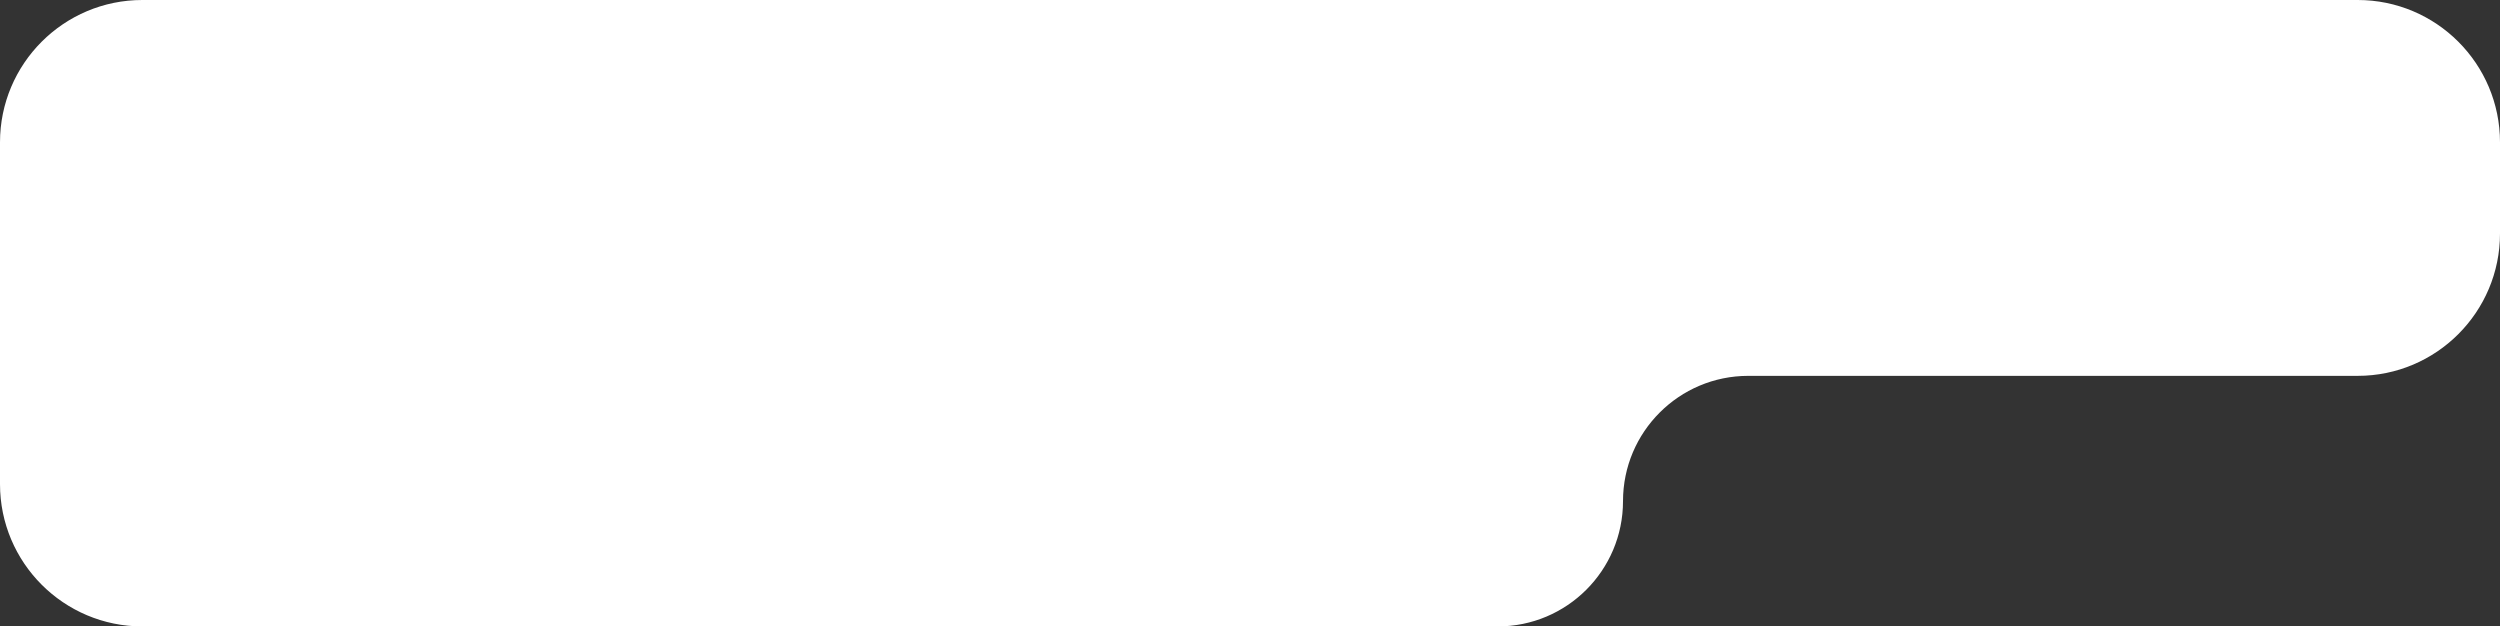 <svg width="439" height="110" viewBox="0 0 439 110" fill="none" xmlns="http://www.w3.org/2000/svg">
<rect x="0" y="0" width="439" height="110" fill="#333333" stroke="none"/>
<path d="M414 0H25C11.193 0 0 11.193 0 25V85C0 98.807 11.193 110 25 110H263C275.15 110 285 100.15 285 88C285 75.85 294.85 66 307 66H414C427.807 66 439 54.807 439 41V25C439 11.193 427.807 0 414 0Z" fill="white"/>
</svg>
